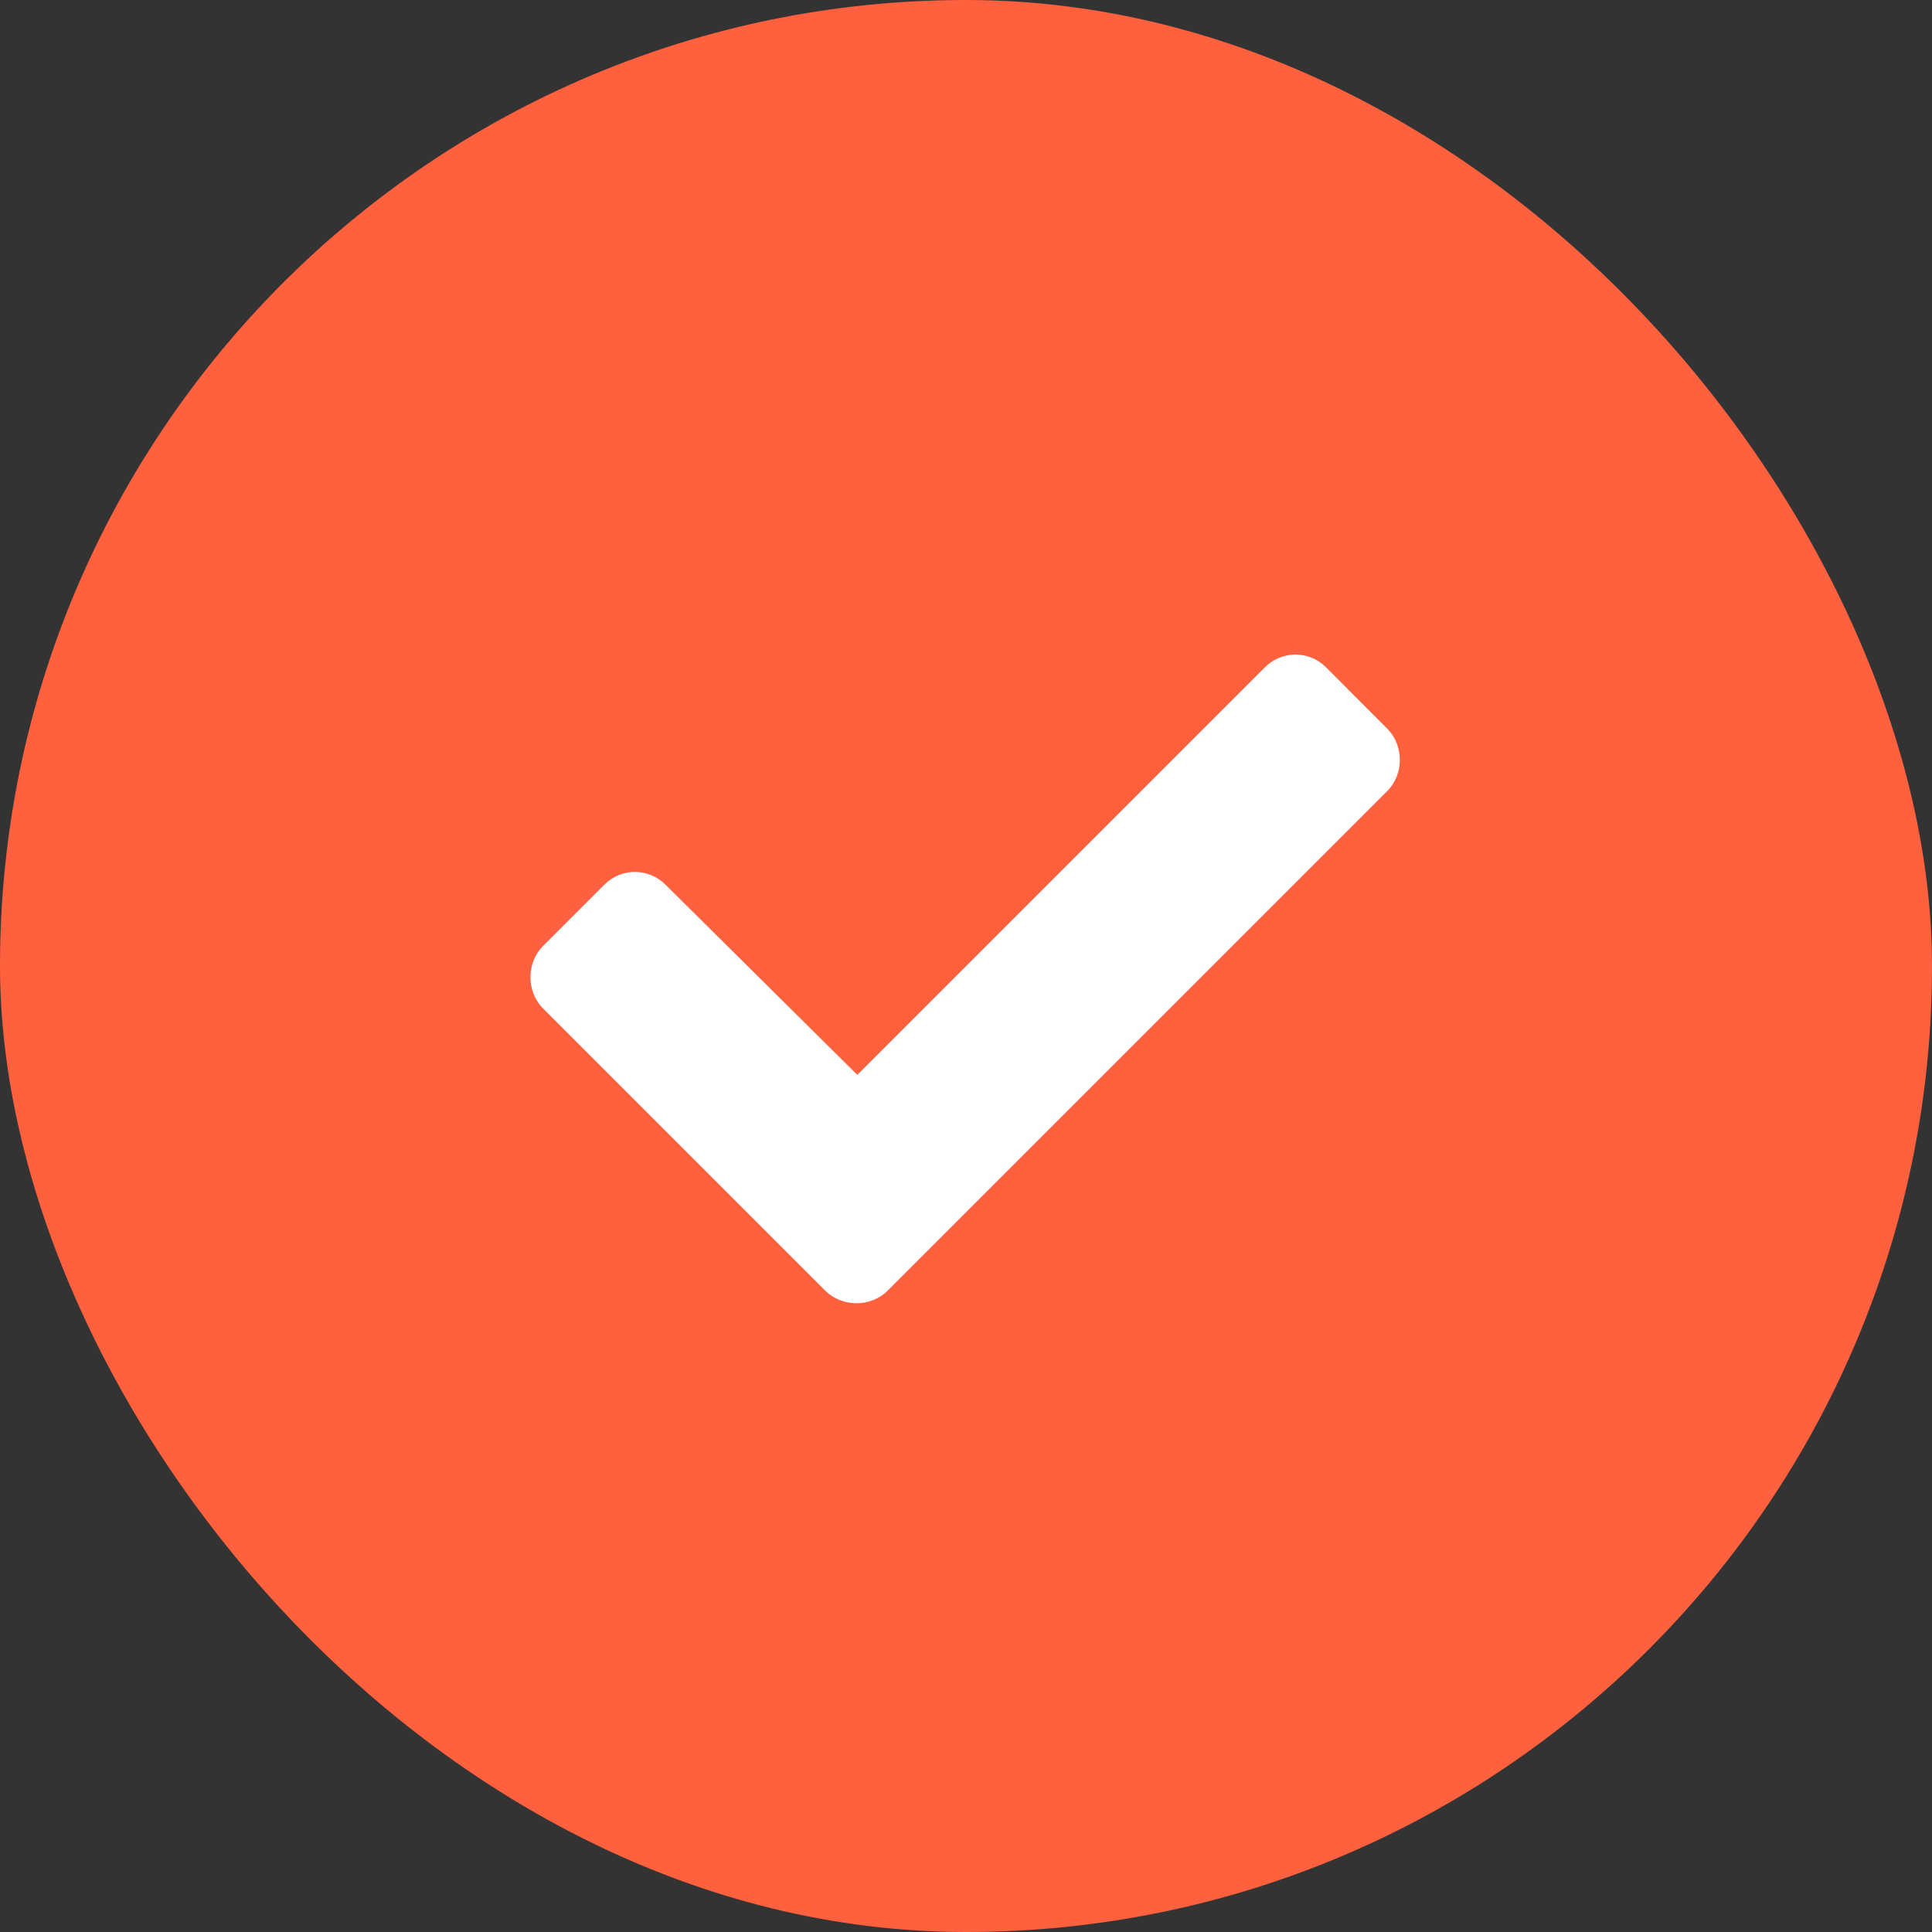 <svg width="20" height="20" viewBox="0 0 20 20" fill="none" xmlns="http://www.w3.org/2000/svg">
<rect x="0" y="0" width="20" height="20" fill="#333333" stroke="none"/>
<rect width="20" height="20" rx="10" fill="#FF603E"/>
<path d="M8.541 13.359L5.623 10.441C5.447 10.266 5.447 9.967 5.623 9.791L6.256 9.158C6.432 8.982 6.713 8.982 6.889 9.158L8.875 11.127L13.094 6.908C13.27 6.732 13.551 6.732 13.727 6.908L14.359 7.541C14.535 7.717 14.535 8.016 14.359 8.191L9.191 13.359C9.016 13.535 8.717 13.535 8.541 13.359Z" fill="white"/>
</svg>
